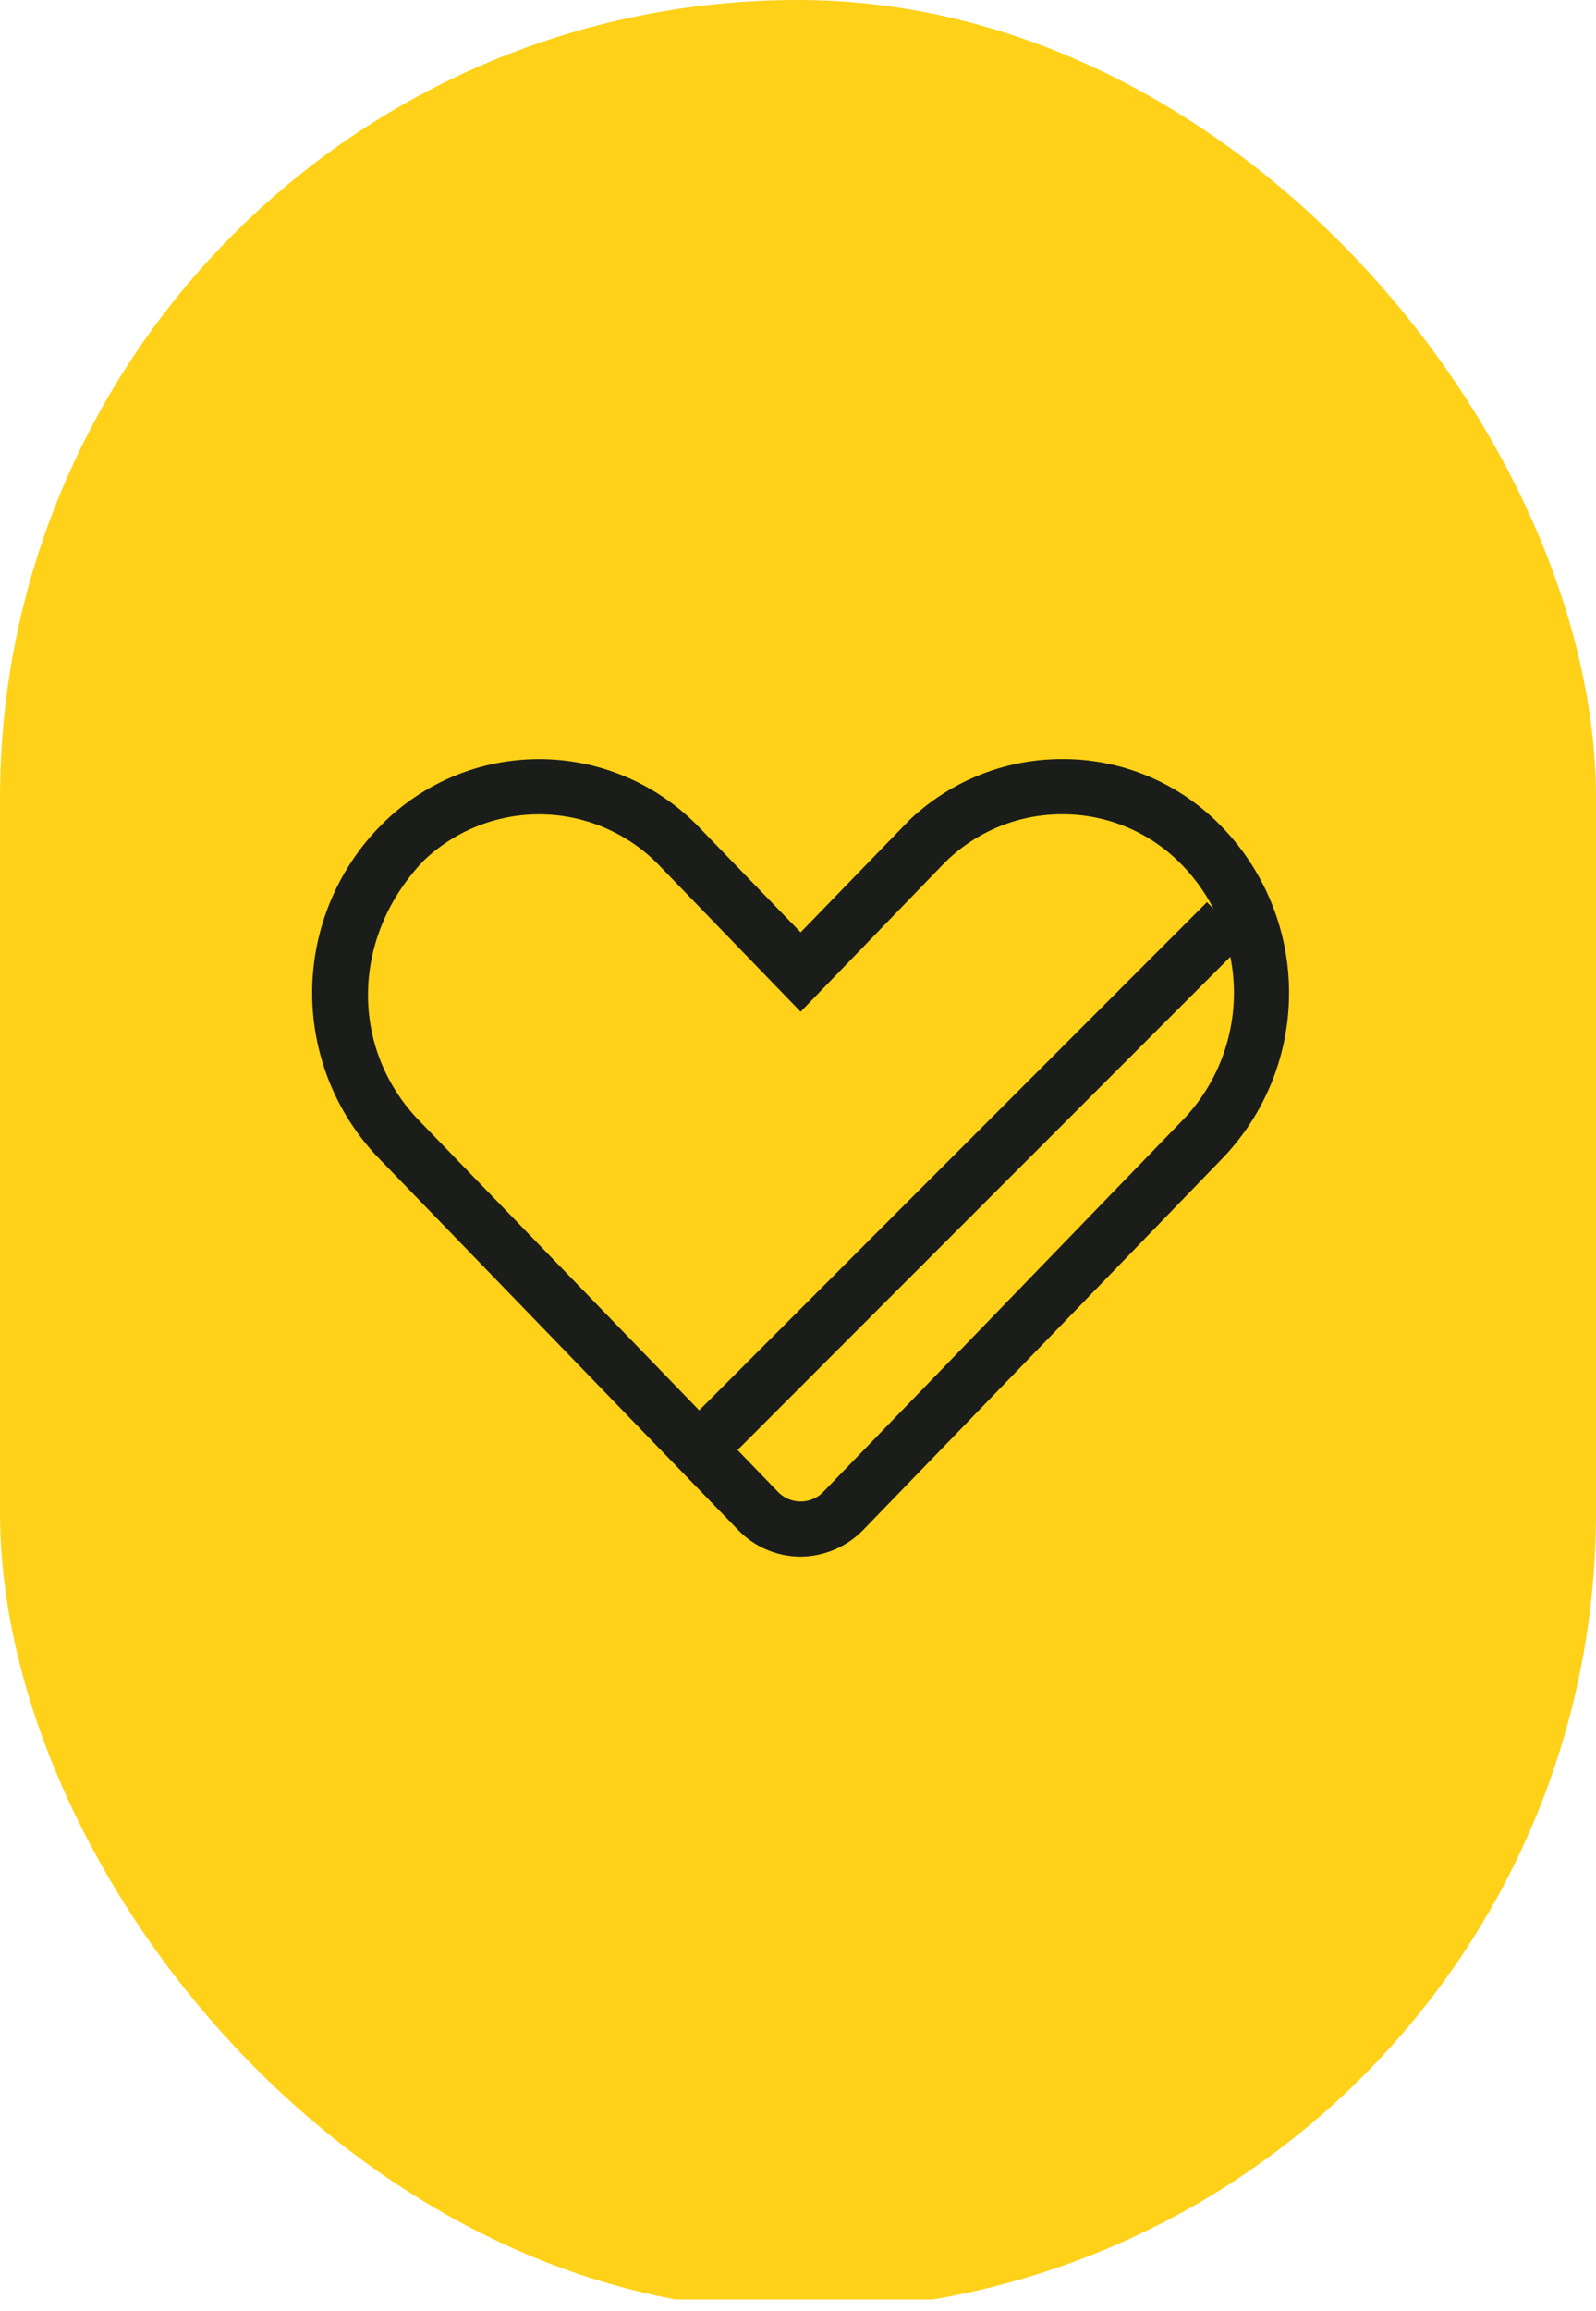 <svg xmlns="http://www.w3.org/2000/svg" xmlns:xlink="http://www.w3.org/1999/xlink" width="150" height="217" viewBox="0 0 150 217"><defs><clipPath id="clip-path"><rect id="Rectangle_672" data-name="Rectangle 672" width="150" height="217" rx="75" transform="translate(0 0.129)" fill="#ffd119" stroke="rgba(0,0,0,0)" stroke-width="1"></rect></clipPath></defs><g id="Group_5478" data-name="Group 5478" transform="translate(0 -0.129)"><g id="Mask_Group_6" data-name="Mask Group 6" transform="translate(0 0)" clip-path="url(#clip-path)"><rect id="Rectangle_671" data-name="Rectangle 671" width="216.484" height="216.484" transform="translate(-36.107 -0.423)" fill="#ffd119"></rect><path id="Rectangle_671_-_Outline" data-name="Rectangle 671 - Outline" d="M-.5-.5H216.763V216.763H-.5ZM215.984.279H.279v215.7h215.7Z" transform="translate(-35.997 -0.312)" fill="rgba(0,0,0,0)"></path></g><g id="Group_5477" data-name="Group 5477" transform="translate(29.337 71.413)"><path id="Path_10895" data-name="Path 10895" d="M1114.062,853.411h0a20.694,20.694,0,0,1,15.121,6.48,22.409,22.409,0,0,1,0,30.953l-33.812,34.948a8.338,8.338,0,0,1-5.889,2.515,8.193,8.193,0,0,1-5.9-2.529l-33.785-34.92a22.388,22.388,0,0,1-.012-30.97l.709-.708a20.875,20.875,0,0,1,29.516.71l9.47,9.791,10.2-10.516A20.781,20.781,0,0,1,1114.062,853.411Zm-24.579,69.714a2.956,2.956,0,0,0,2.048-.82l33.915-35.05a17.228,17.228,0,0,0-.014-23.789,15.559,15.559,0,0,0-11.369-4.872h0a15.621,15.621,0,0,0-10.818,4.328l-.557.558-13.209,13.656-13.208-13.656a15.693,15.693,0,0,0-22.2-.549c-6.908,7.209-6.908,17.663-.537,24.336l33.786,34.922A2.959,2.959,0,0,0,1089.483,923.125Z" transform="translate(-1043.57 -853.411)" fill="#1b1d1a"></path><path id="Line_40" data-name="Line 40" d="M1.312,50.925-2.352,47.26,47.26-2.352l3.665,3.665Z" transform="translate(36.837 15.787)" fill="#1b1d1a"></path></g></g></svg>
